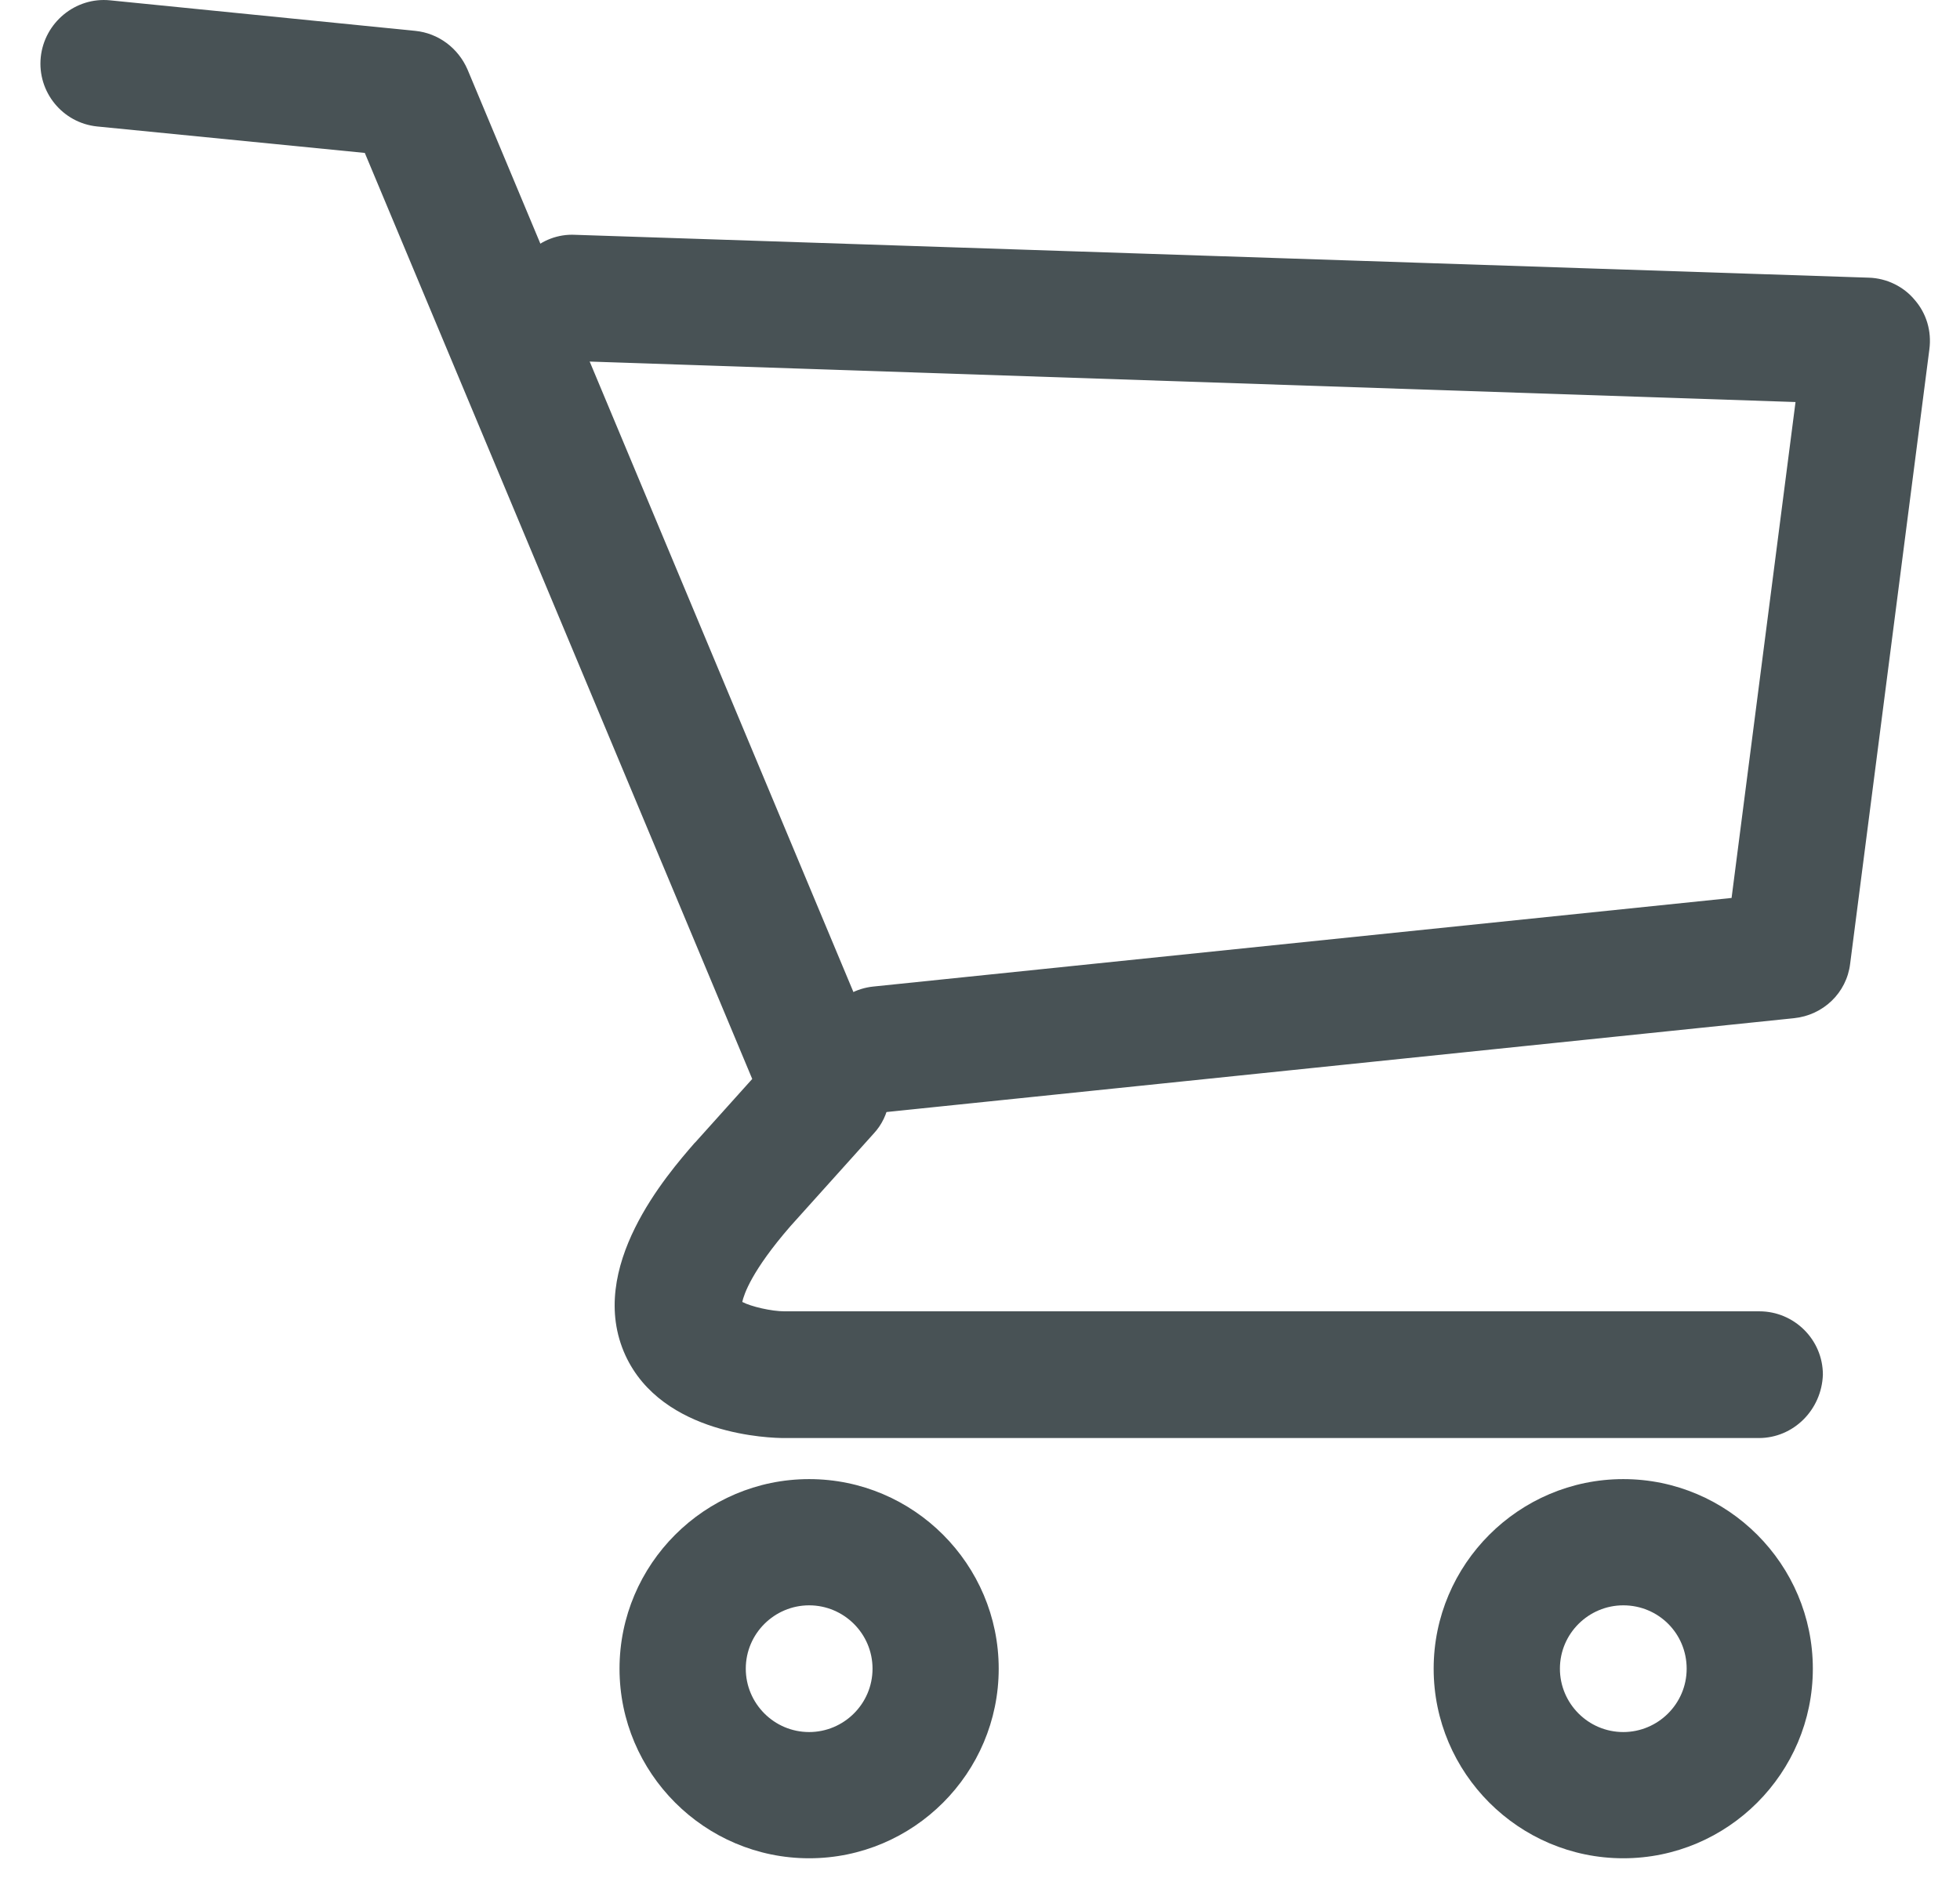 <?xml version="1.0" encoding="UTF-8"?> <svg xmlns="http://www.w3.org/2000/svg" width="24" height="23" viewBox="0 0 24 23" fill="none"><path d="M21.537 17.613H9.599C9.448 17.613 8.111 17.584 7.658 16.6C7.169 15.529 8.176 14.379 8.506 13.998L8.514 13.991L9.211 13.215L4.467 1.873L1.19 1.549C0.765 1.506 0.456 1.125 0.499 0.701C0.543 0.277 0.924 -0.039 1.348 0.004L5.085 0.378C5.365 0.406 5.61 0.586 5.725 0.852L10.835 13.071C10.95 13.344 10.9 13.667 10.699 13.883L9.678 15.019C9.204 15.565 9.11 15.852 9.089 15.946C9.196 16.003 9.448 16.061 9.606 16.061H21.544C21.968 16.061 22.321 16.406 22.321 16.837C22.306 17.268 21.961 17.613 21.537 17.613Z" fill="#485255"></path><path d="M10.774 13.629C10.379 13.629 10.048 13.334 10.005 12.931C9.962 12.507 10.271 12.126 10.695 12.083L21.203 10.998L21.986 4.924L6.993 4.421C6.569 4.407 6.232 4.048 6.246 3.623C6.26 3.192 6.62 2.854 7.044 2.876L22.885 3.401C23.101 3.408 23.309 3.508 23.446 3.674C23.589 3.839 23.654 4.055 23.625 4.278L22.655 11.803C22.612 12.162 22.324 12.435 21.965 12.471L10.846 13.621C10.832 13.629 10.803 13.629 10.774 13.629Z" fill="#485255"></path><path d="M19.877 22.76C18.598 22.76 17.555 21.717 17.555 20.438C17.555 19.159 18.598 18.116 19.877 18.116C21.156 18.116 22.198 19.159 22.198 20.438C22.198 21.717 21.156 22.76 19.877 22.76ZM19.877 19.662C19.453 19.662 19.101 20.007 19.101 20.438C19.101 20.862 19.446 21.214 19.877 21.214C20.301 21.214 20.653 20.869 20.653 20.438C20.653 20.007 20.308 19.662 19.877 19.662Z" fill="#485255"></path><path d="M9.908 22.76C8.629 22.76 7.586 21.717 7.586 20.438C7.586 19.159 8.629 18.116 9.908 18.116C11.187 18.116 12.229 19.159 12.229 20.438C12.229 21.717 11.187 22.76 9.908 22.76ZM9.908 19.662C9.484 19.662 9.132 20.007 9.132 20.438C9.132 20.862 9.477 21.214 9.908 21.214C10.332 21.214 10.684 20.869 10.684 20.438C10.684 20.007 10.332 19.662 9.908 19.662Z" fill="#485255"></path></svg> 